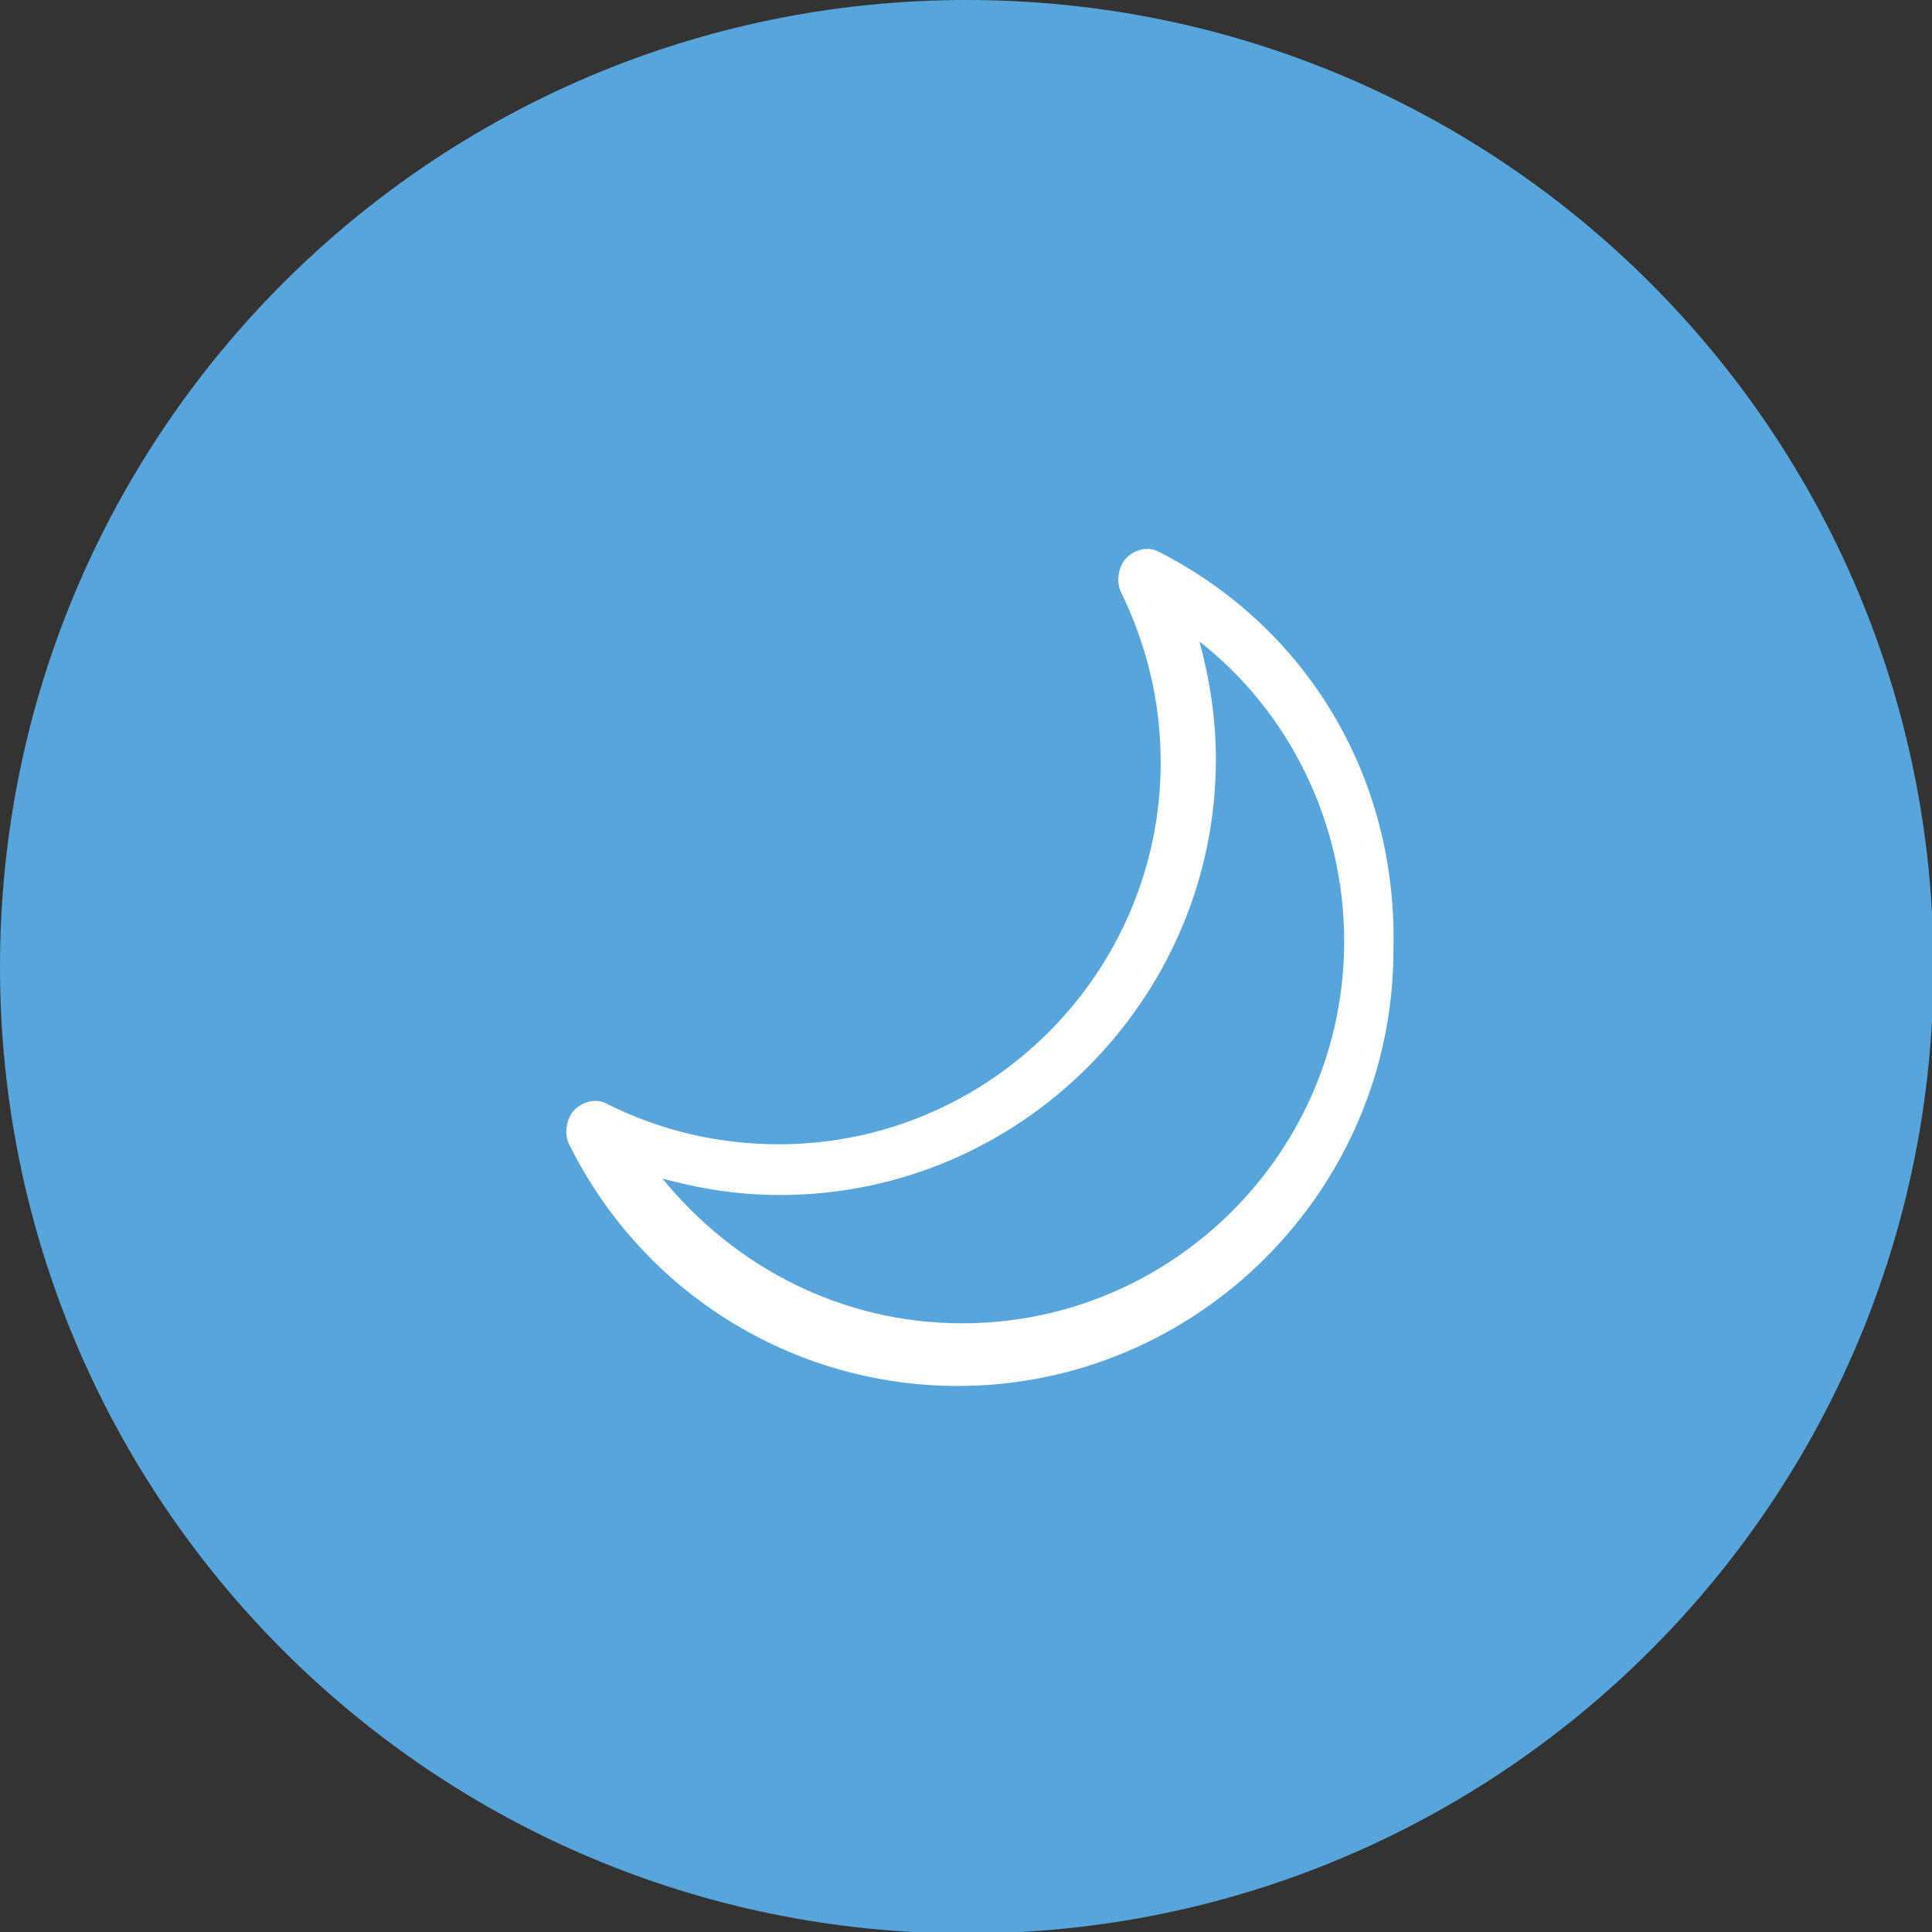 <?xml version="1.0" encoding="utf-8"?>
<!-- Generator: Adobe Illustrator 22.0.1, SVG Export Plug-In . SVG Version: 6.00 Build 0)  -->
<svg version="1.1" id="Camada_1" xmlns="http://www.w3.org/2000/svg" xmlns:xlink="http://www.w3.org/1999/xlink" x="0px" y="0px"
	 viewBox="0 0 129.5 129.5" style="enable-background:new 0 0 129.5 129.5;" xml:space="preserve">
<rect x="0" y="0" width="129.5" height="129.5" fill="#333333" stroke="none"/>
<style type="text/css">
	.st0{display:none;opacity:0.1;enable-background:new    ;}
	.st1{display:none;}
	.st2{fill:#57A5DA;}
	.st3{fill:#FFFFFF;}
</style>
<g id="Guides">
</g>
<g id="_x31_2_Col_Grid" class="st0">
</g>
<g id="bg" class="st1">
</g>
<g id="divs_geral" class="st1">
</g>
<g id="divs_principal" class="st1">
</g>
<g id="divs_gerais" class="st1">
</g>
<g id="medida" class="st1">
</g>
<g id="SITE_INDEX_3" class="st1">
</g>
<g id="site_rgarte" class="st1">
</g>
<g id="site_rgarte_2" class="st1">
</g>
<g id="SITE_INDEX_4" class="st1">
</g>
<g id="SITE_INTERNA" class="st1">
</g>
<g id="SITE_FORM" class="st1">
</g>
<g>
	<path class="st2" d="M64.8,0C29,0,0,29,0,64.8s29,64.8,64.8,64.8s64.8-29,64.8-64.8S100.6,0,64.8,0L64.8,0z"/>
</g>
<path class="st3" d="M77.7,37c-0.7-0.4-1.6-0.2-2.2,0.4c-0.5,0.5-0.7,1.5-0.4,2.2c1.8,3.7,2.7,7.5,2.7,11.5
	c0,14.1-11.5,25.6-25.6,25.6c-4,0-7.9-0.9-11.5-2.7c-0.7-0.4-1.6-0.2-2.2,0.4c-0.5,0.5-0.7,1.5-0.4,2.2c4.9,10,15,16.3,26.1,16.3
	c16.1,0,29.2-13.2,29.2-29.2C93.7,52,87.5,42,77.7,37z M64.5,88.7c-8,0-15.2-3.7-20.1-9.7c2.6,0.7,5.1,1.1,7.9,1.1
	c16.1,0,29.2-13.2,29.2-29.2c0-2.7-0.4-5.3-1.1-7.9c6,4.7,9.7,12.1,9.7,20.1C90.1,77.2,78.6,88.7,64.5,88.7z"/>
</svg>
